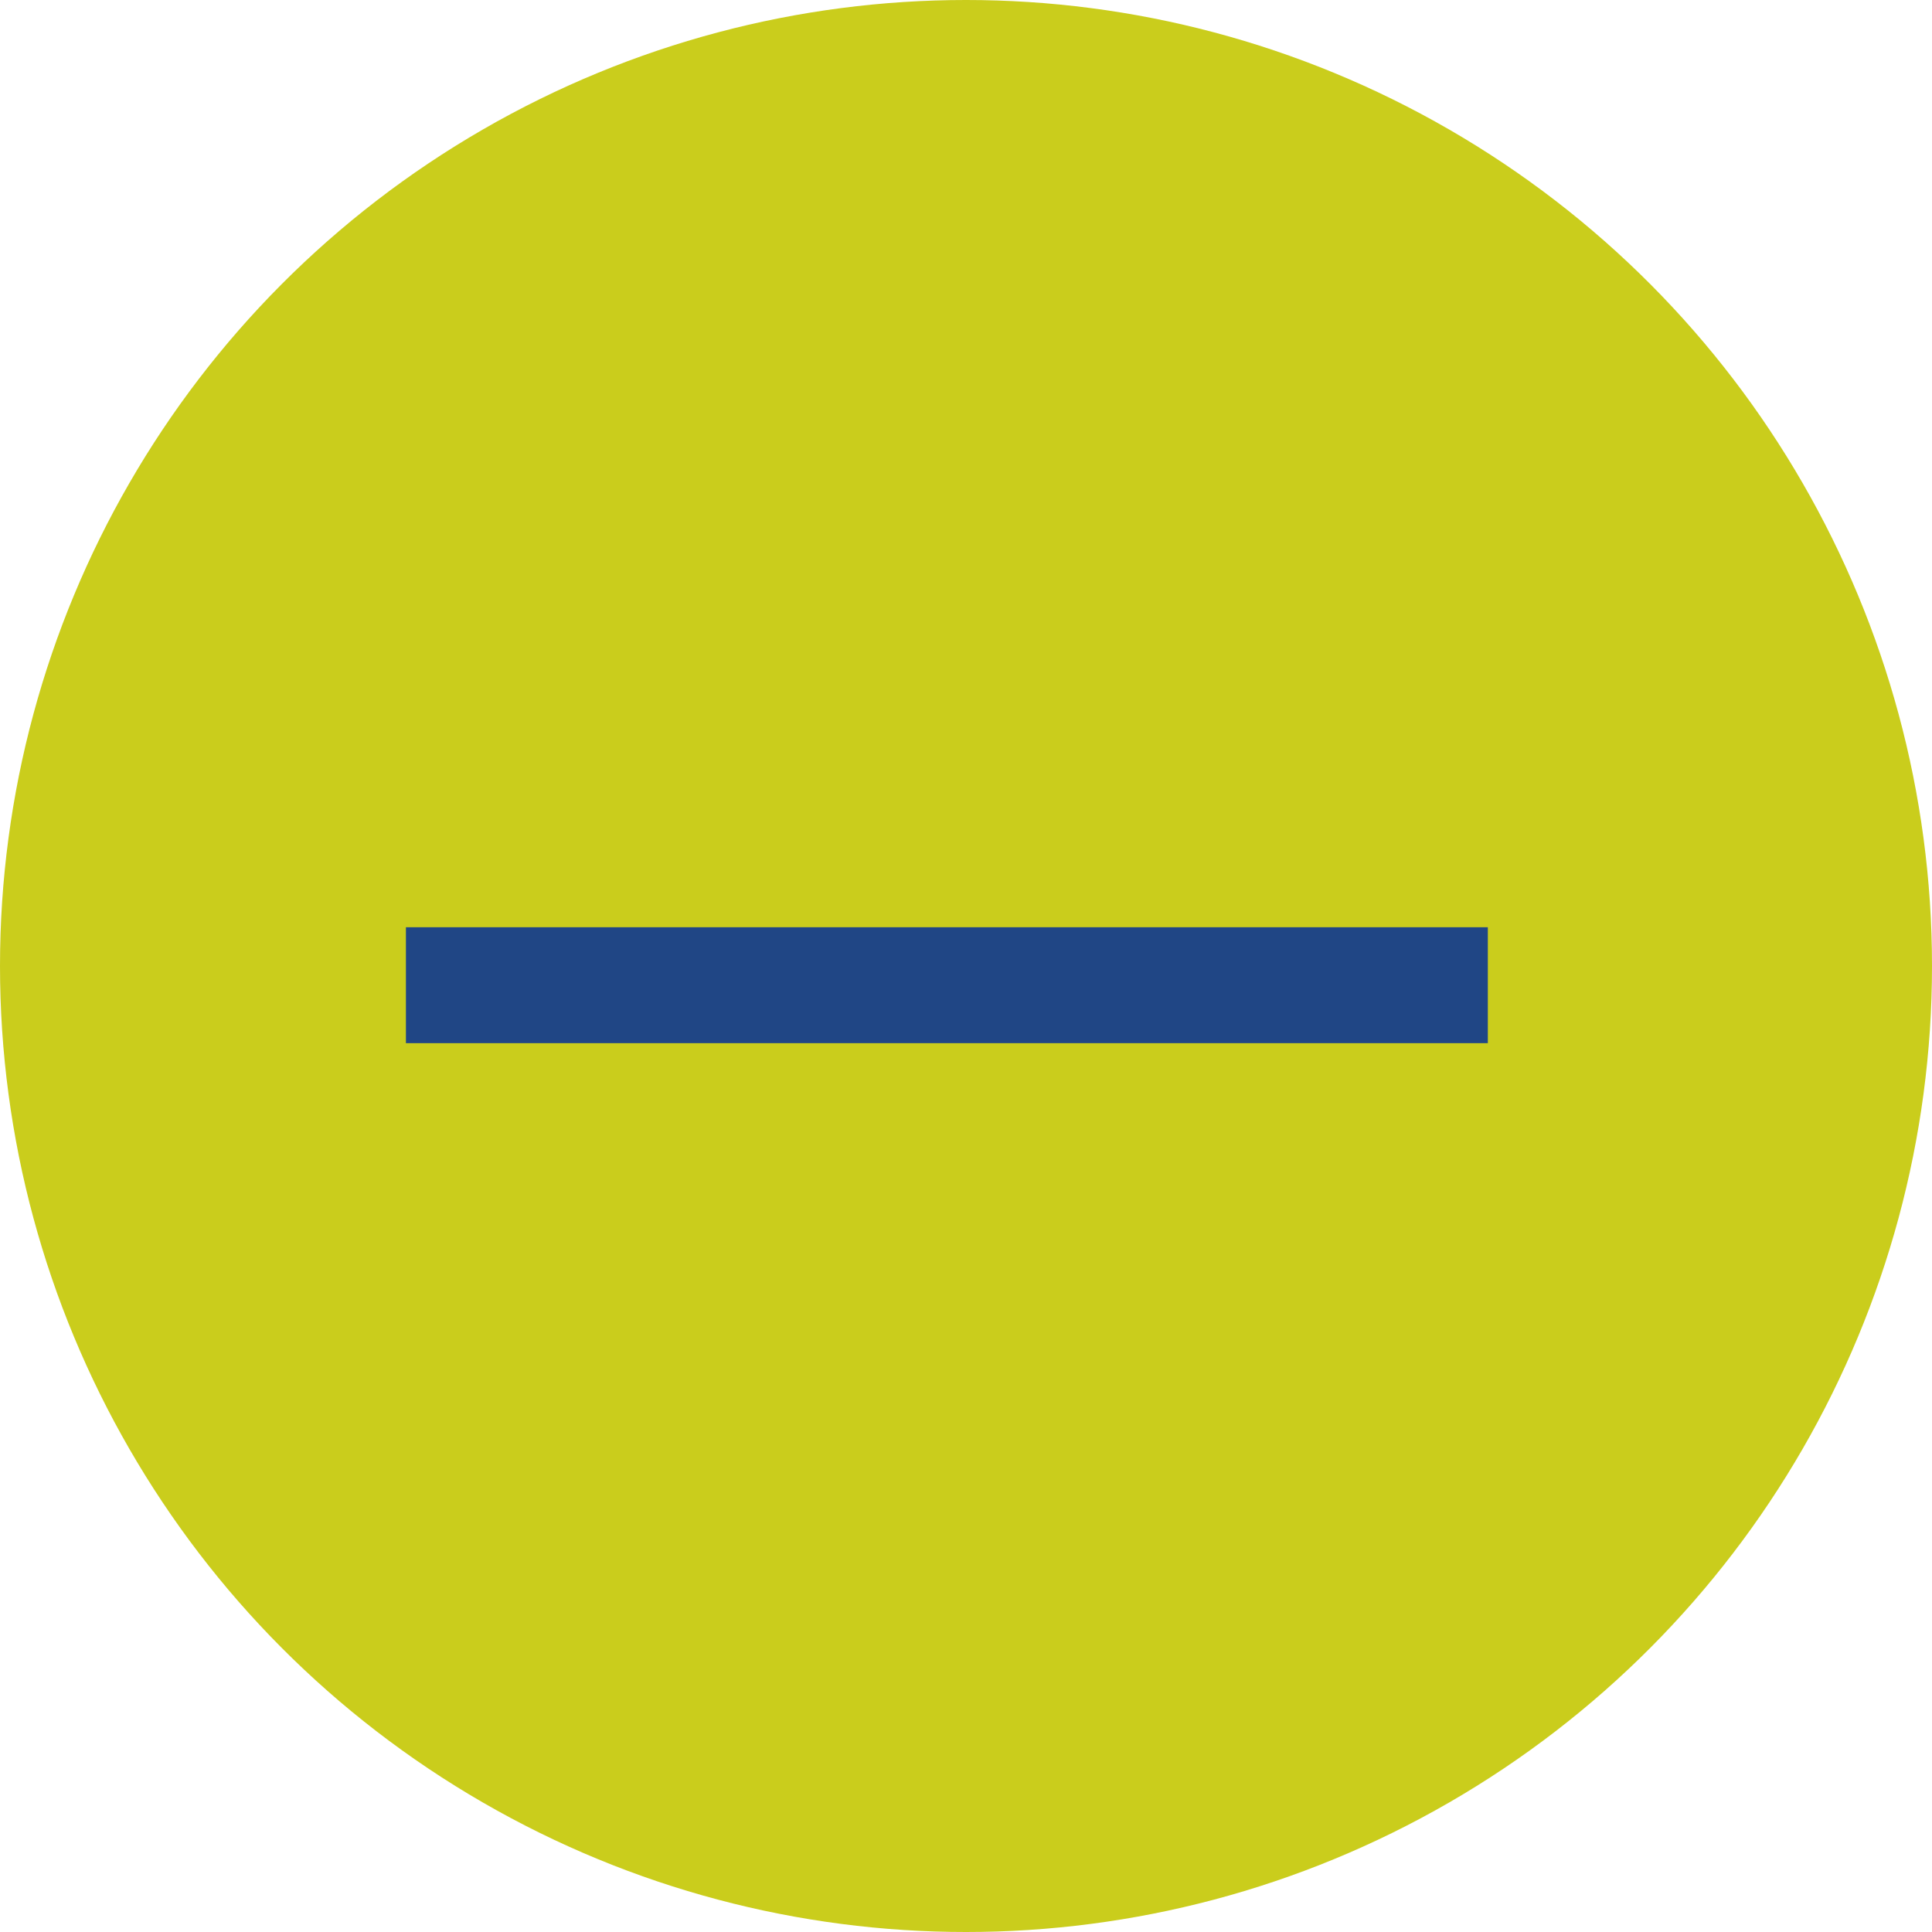 <?xml version="1.0" encoding="UTF-8"?>
<svg width="50px" height="50px" viewBox="0 0 50 50" version="1.1" xmlns="http://www.w3.org/2000/svg" xmlns:xlink="http://www.w3.org/1999/xlink">
    <title>Feature_Circle-Minus</title>
    <g id="Symbols" stroke="none" stroke-width="1" fill="none" fill-rule="evenodd">
        <g id="Heroimage-#1" transform="translate(-954, -609)">
            <g id="Features_Element" transform="translate(883, 609)">
                <g id="Feature_Circle-Minus" transform="translate(71, 0)">
                    <circle id="Circel" fill="#CACD1C" cx="25" cy="25" r="25"></circle>
                    <path d="M12.005,25.497 L37.005,25.497" id="Minus" stroke="#204685" stroke-width="3" stroke-linecap="square"></path>
                </g>
            </g>
        </g>
    </g>
</svg>